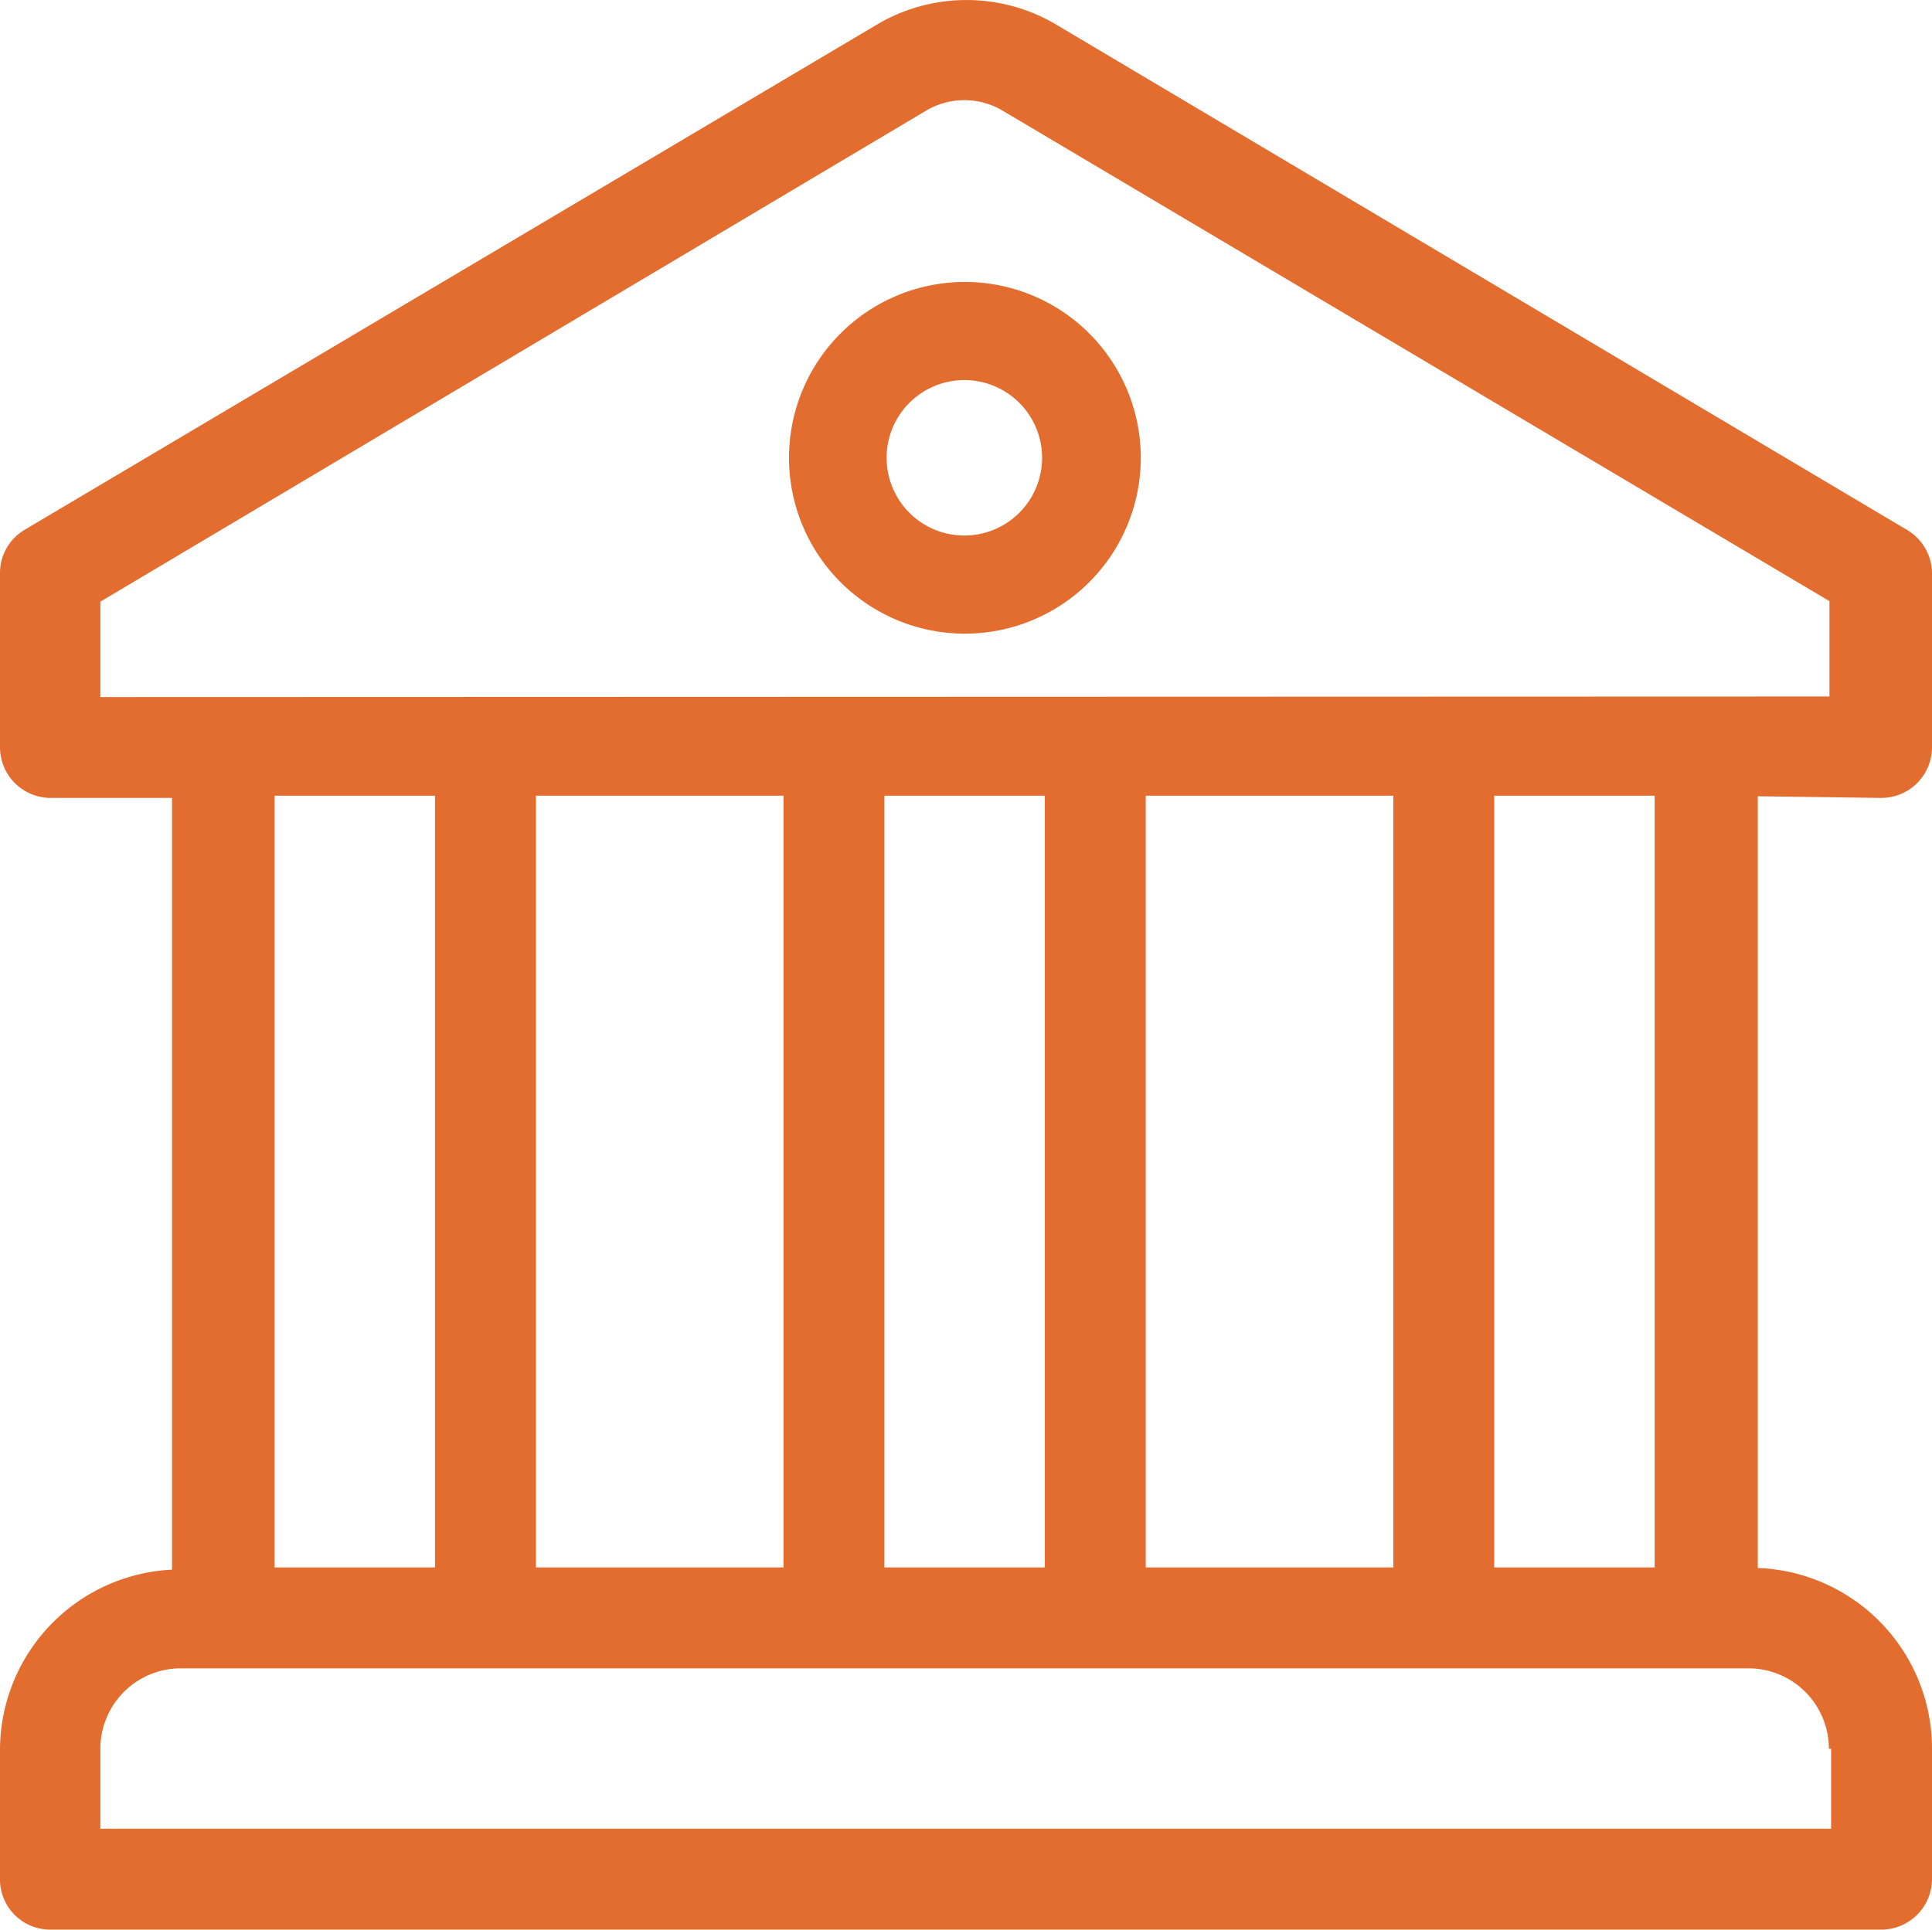 <svg xmlns="http://www.w3.org/2000/svg" width="35.04" height="35.005" viewBox="0 0 35.04 35.005"><path d="M17.38,5.11A3.19,3.19,0,1,0,20.57,8.3a3.19,3.19,0,0,0-3.19-3.19Zm0,4.6a1.41,1.41,0,1,1,1.4-1.41,1.41,1.41,0,0,1-1.4,1.41ZM34,14.47a.92.92,0,0,0,.92-.92V10.39a.92.92,0,0,0-.45-.78L19,.42a3.19,3.19,0,0,0-3.18,0L.32,9.61a.91.91,0,0,0-.44.78v3.16a.92.92,0,0,0,.91.92H3v14A3.28,3.28,0,0,0-.12,31.72v2.37A.91.91,0,0,0,.79,35H34a.92.92,0,0,0,.92-.91V31.72a3.28,3.28,0,0,0-3.16-3.28v-14Zm-.91,17.25v1.45H1.7V31.72a1.46,1.46,0,0,1,1.46-1.46H31.59a1.46,1.46,0,0,1,1.46,1.46ZM4.86,28.43v-14H7.77v14Zm4.74,0v-14h4.49v14Zm6.32,0v-14h2.91v14Zm4.74,0v-14h4.49v14Zm6.32,0v-14h2.91v14ZM1.7,12.64V10.91L16.68,2a1.36,1.36,0,0,1,1.38,0l15,8.9v1.73Z" transform="translate(0.12 0.005)" fill="#e36c2f"/></svg>